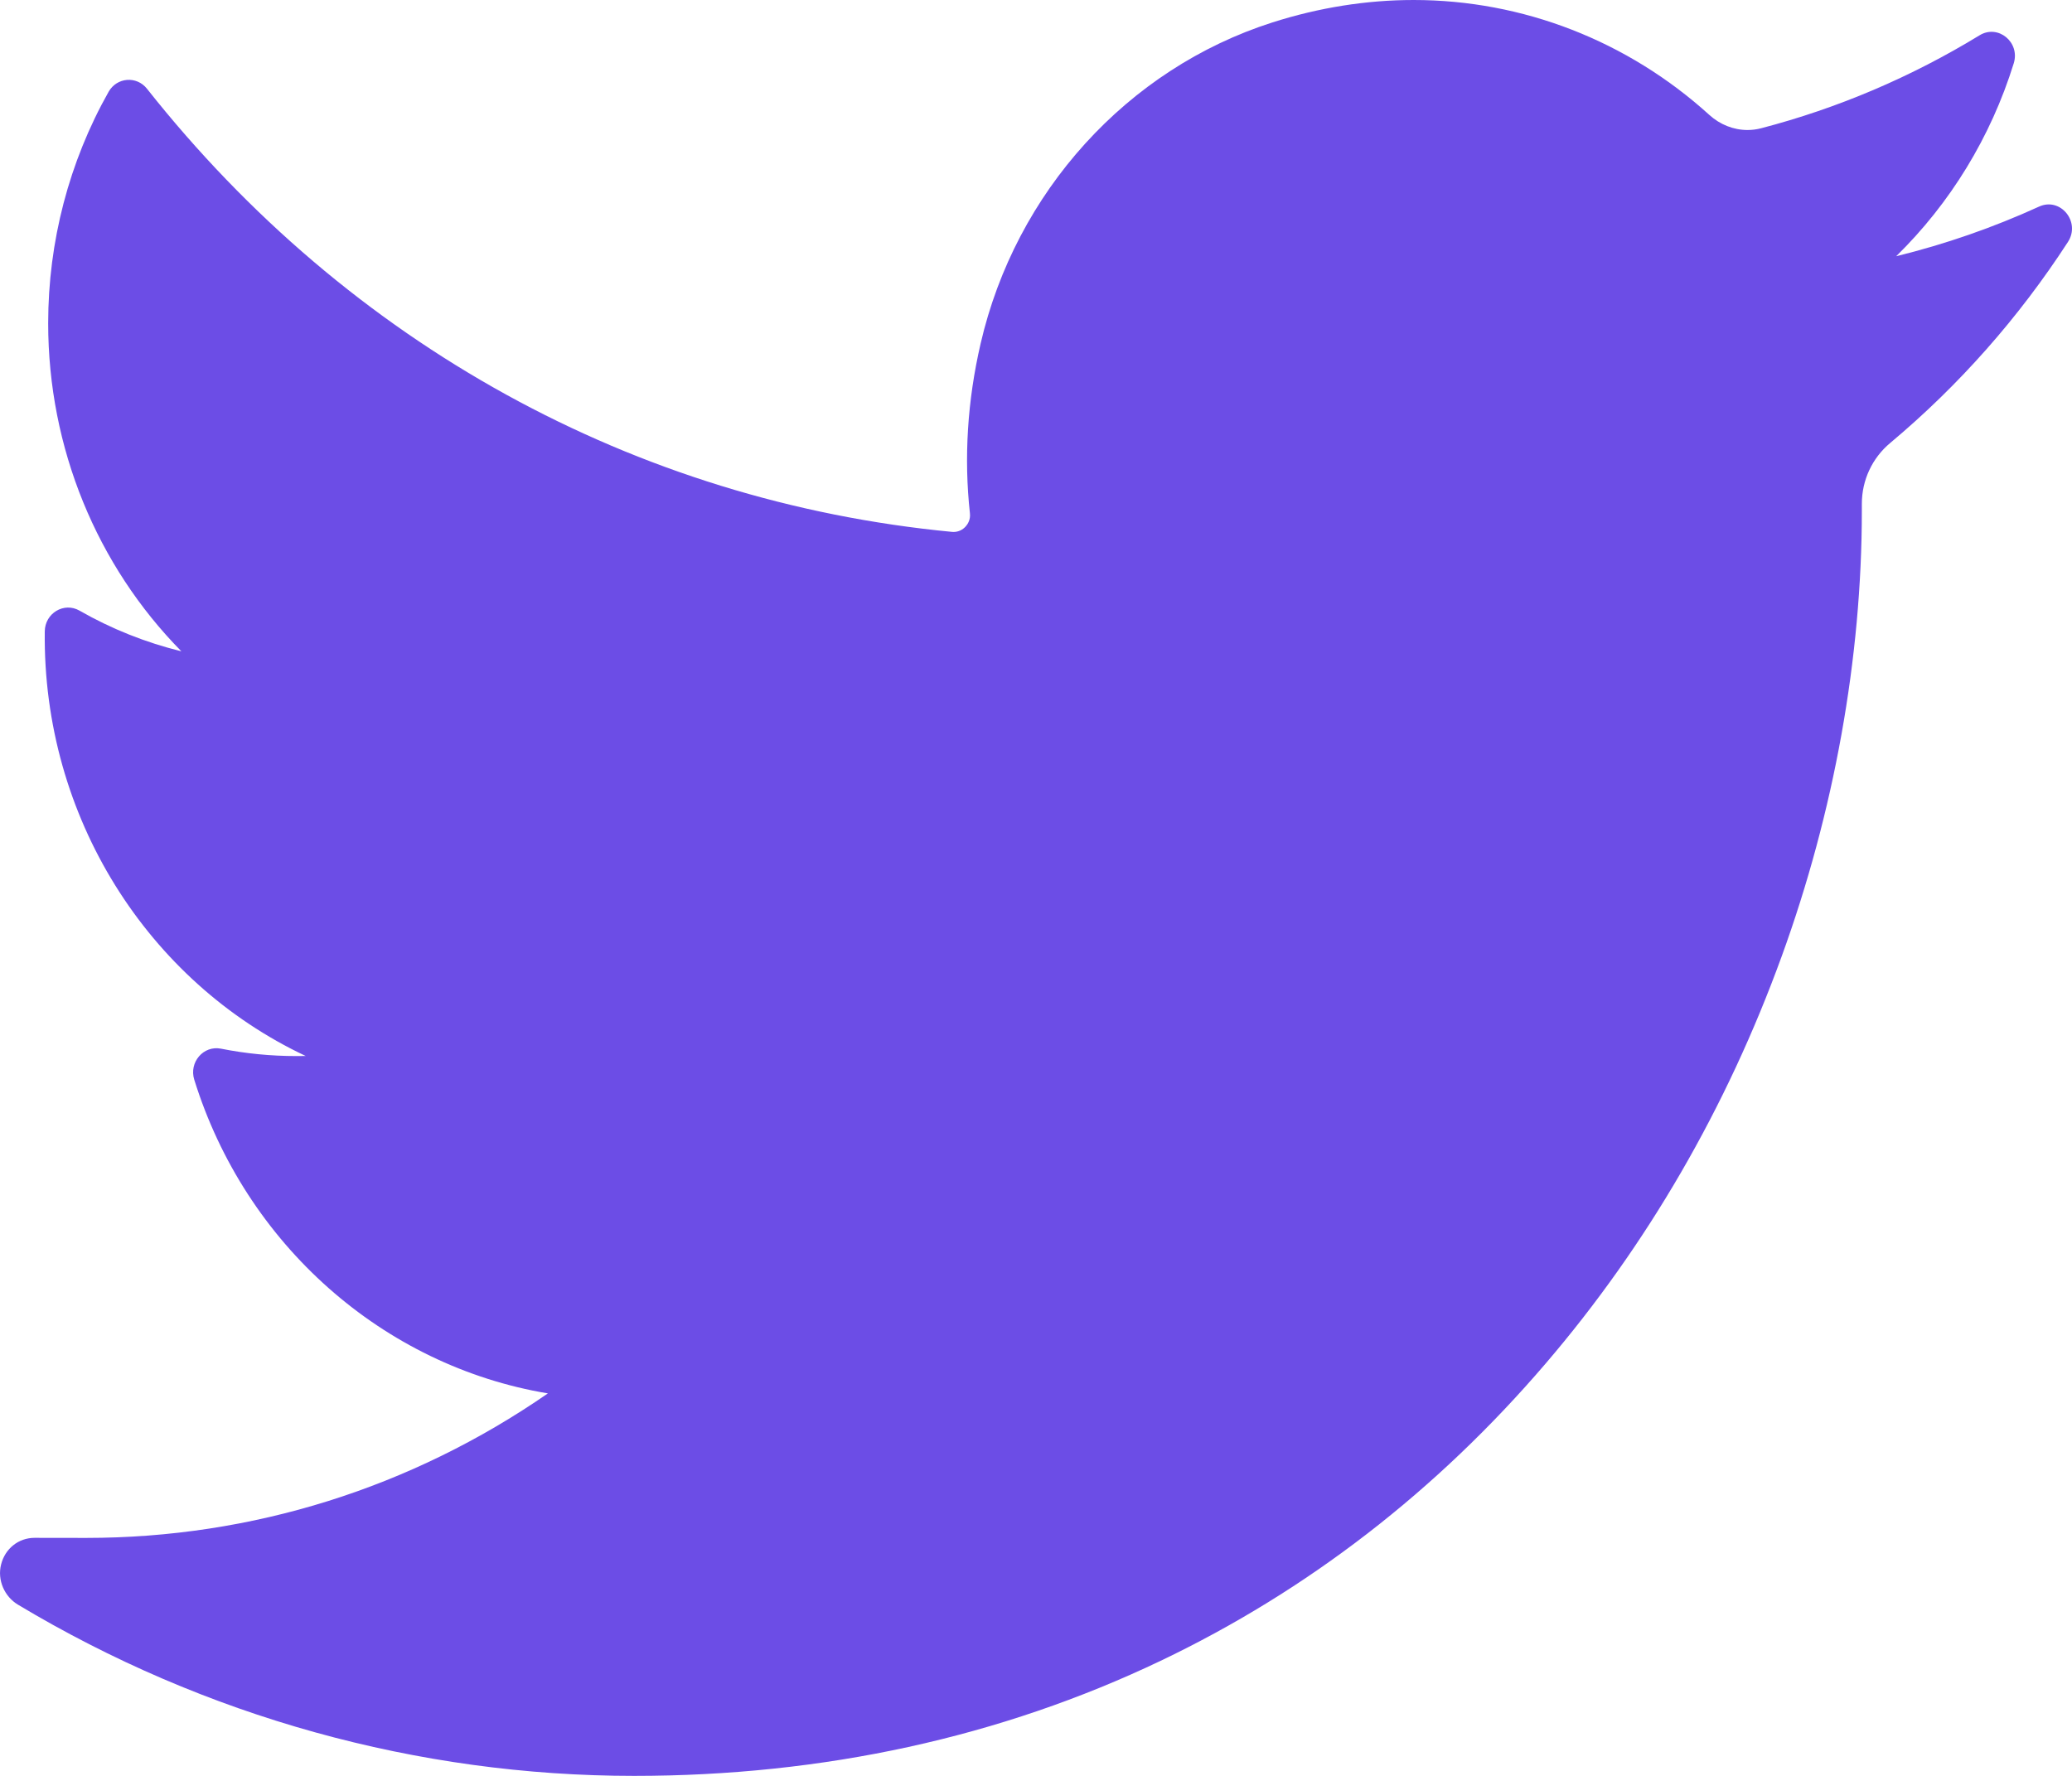 <svg width="28" height="24" viewBox="0 0 28 24" fill="none" xmlns="http://www.w3.org/2000/svg">
<path d="M27.555 2.792C26.933 3.076 26.287 3.3 25.624 3.463C26.354 2.748 26.903 1.854 27.213 0.855C27.301 0.57 27.001 0.324 26.751 0.477C25.829 1.04 24.836 1.463 23.8 1.733C23.74 1.749 23.678 1.757 23.615 1.757C23.427 1.757 23.243 1.684 23.099 1.553C21.996 0.552 20.577 0 19.104 0C18.467 0 17.824 0.102 17.192 0.304C15.235 0.93 13.724 2.594 13.251 4.646C13.073 5.416 13.025 6.187 13.107 6.937C13.117 7.023 13.077 7.083 13.053 7.111C13.01 7.161 12.95 7.189 12.886 7.189C12.879 7.189 12.872 7.189 12.865 7.188C8.58 6.778 4.717 4.651 1.986 1.199C1.847 1.023 1.579 1.044 1.468 1.24C0.934 2.186 0.651 3.267 0.651 4.368C0.651 6.054 1.309 7.643 2.451 8.802C1.97 8.684 1.505 8.499 1.074 8.252C0.865 8.133 0.608 8.286 0.605 8.533C0.575 11.038 1.998 13.267 4.131 14.271C4.088 14.272 4.045 14.272 4.002 14.272C3.664 14.272 3.321 14.239 2.985 14.172C2.749 14.126 2.552 14.356 2.625 14.591C3.317 16.817 5.177 18.459 7.404 18.831C5.556 20.109 3.404 20.784 1.165 20.784L0.467 20.783C0.251 20.783 0.069 20.928 0.015 21.142C-0.039 21.354 0.06 21.577 0.244 21.687C2.767 23.2 5.646 24 8.569 24C11.128 24 13.522 23.477 15.684 22.445C17.666 21.499 19.417 20.146 20.889 18.425C22.261 16.822 23.333 14.971 24.077 12.924C24.786 10.973 25.16 8.891 25.16 6.903V6.809C25.16 6.489 25.3 6.189 25.545 5.985C26.472 5.209 27.28 4.295 27.945 3.27C28.121 2.999 27.844 2.66 27.555 2.792Z" fill="#6C4DE6"/>
</svg>

